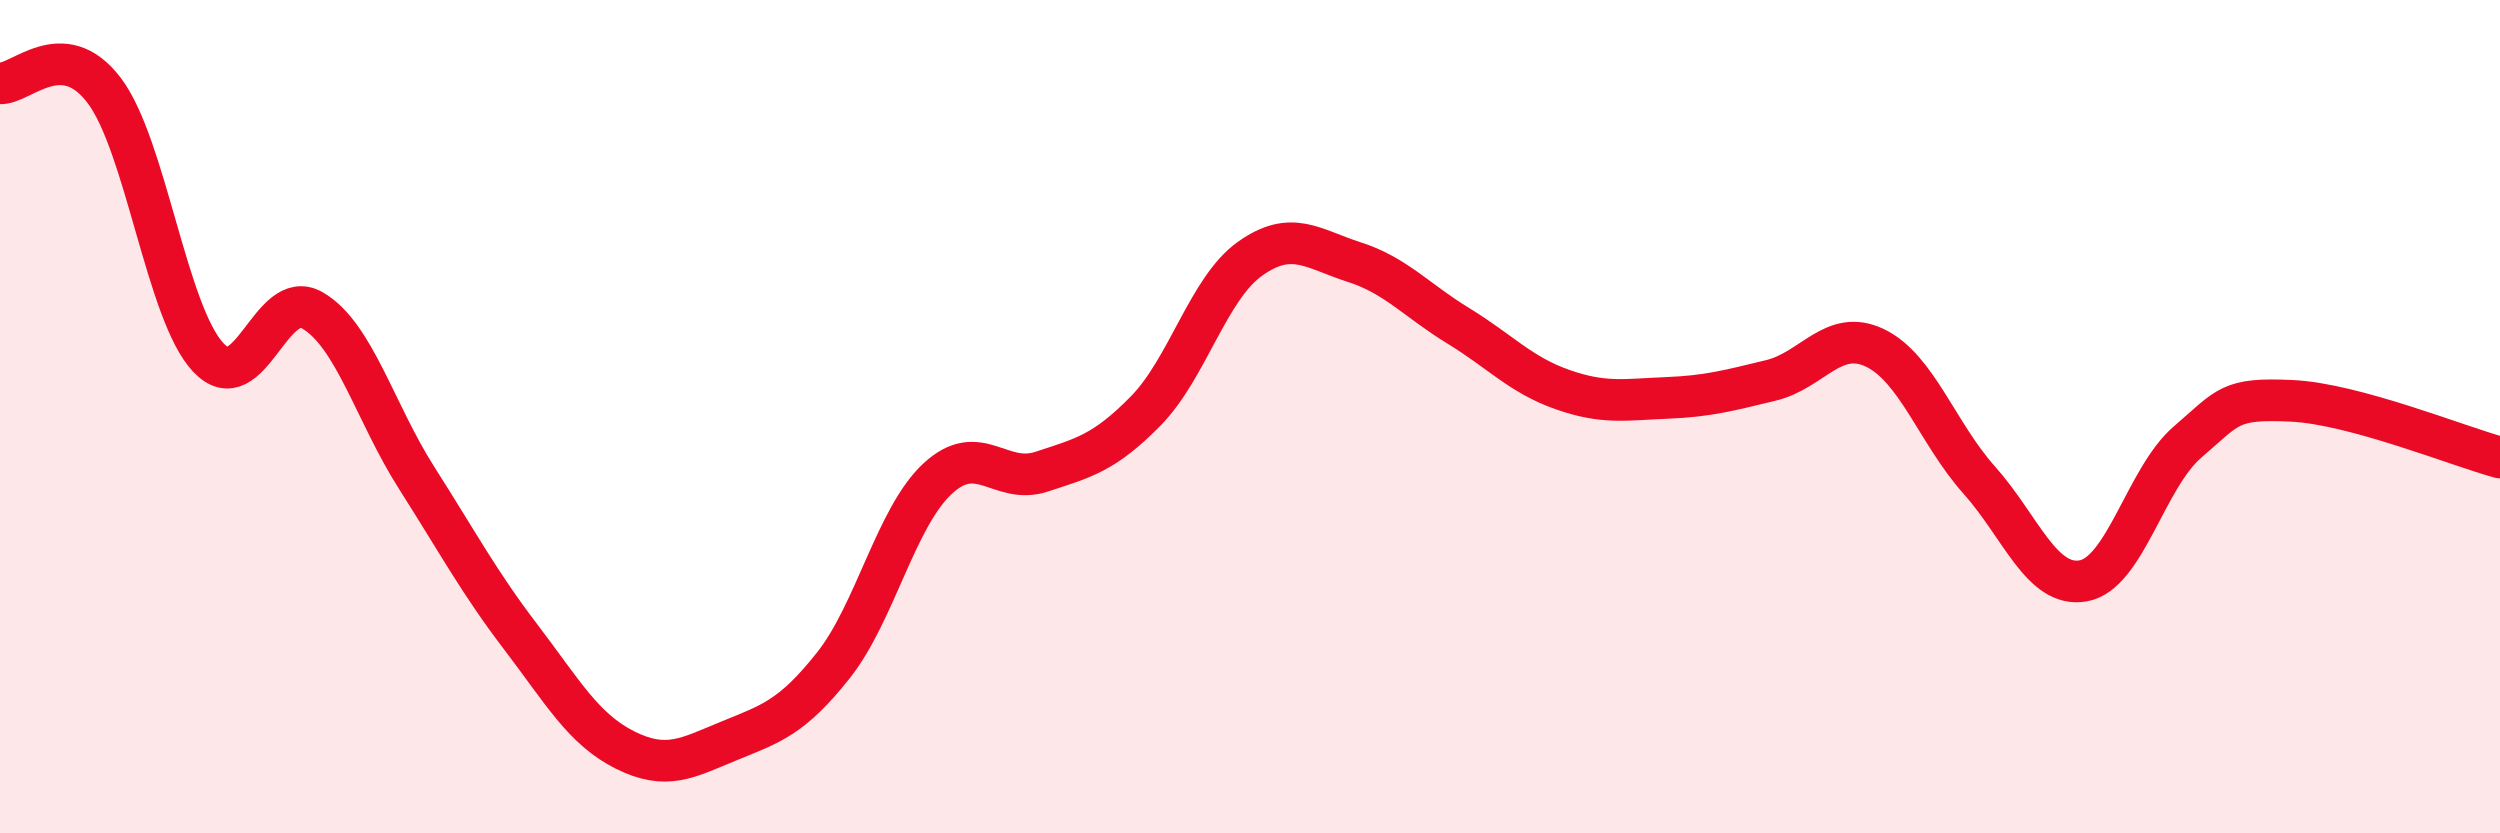 
    <svg width="60" height="20" viewBox="0 0 60 20" xmlns="http://www.w3.org/2000/svg">
      <path
        d="M 0,2 C 0.5,2.03 1.5,0.85 2.5,2.17 C 3.5,3.49 4,7.52 5,8.58 C 6,9.64 6.5,6.87 7.5,7.45 C 8.5,8.03 9,9.9 10,11.47 C 11,13.04 11.5,13.98 12.5,15.29 C 13.5,16.6 14,17.5 15,18 C 16,18.5 16.5,18.19 17.5,17.78 C 18.5,17.37 19,17.23 20,15.97 C 21,14.71 21.5,12.42 22.5,11.49 C 23.5,10.56 24,11.65 25,11.32 C 26,10.99 26.5,10.88 27.5,9.86 C 28.5,8.84 29,6.92 30,6.21 C 31,5.5 31.5,5.97 32.5,6.29 C 33.5,6.61 34,7.21 35,7.82 C 36,8.43 36.5,9 37.5,9.35 C 38.5,9.7 39,9.59 40,9.55 C 41,9.51 41.5,9.37 42.5,9.13 C 43.5,8.89 44,7.87 45,8.35 C 46,8.83 46.5,10.4 47.5,11.52 C 48.5,12.64 49,14.12 50,13.94 C 51,13.76 51.5,11.47 52.5,10.61 C 53.5,9.75 53.5,9.55 55,9.62 C 56.5,9.69 59,10.71 60,10.98L60 20L0 20Z"
        fill="#EB0A25"
        opacity="0.1"
        stroke-linecap="round"
        stroke-linejoin="round"
      />
      <path
        d="M 0,2 C 0.5,2.03 1.5,0.85 2.5,2.17 C 3.5,3.49 4,7.52 5,8.58 C 6,9.64 6.5,6.87 7.5,7.45 C 8.5,8.03 9,9.9 10,11.47 C 11,13.04 11.5,13.98 12.5,15.29 C 13.5,16.6 14,17.5 15,18 C 16,18.5 16.5,18.19 17.5,17.78 C 18.5,17.37 19,17.23 20,15.97 C 21,14.71 21.5,12.42 22.5,11.49 C 23.5,10.56 24,11.65 25,11.32 C 26,10.99 26.5,10.88 27.5,9.86 C 28.5,8.84 29,6.92 30,6.21 C 31,5.5 31.5,5.97 32.5,6.29 C 33.5,6.61 34,7.21 35,7.82 C 36,8.43 36.5,9 37.5,9.35 C 38.5,9.7 39,9.59 40,9.55 C 41,9.51 41.5,9.37 42.5,9.13 C 43.5,8.89 44,7.87 45,8.35 C 46,8.83 46.5,10.4 47.5,11.52 C 48.5,12.64 49,14.12 50,13.94 C 51,13.76 51.5,11.47 52.5,10.61 C 53.5,9.75 53.5,9.55 55,9.62 C 56.5,9.69 59,10.71 60,10.98"
        stroke="#EB0A25"
        stroke-width="1"
        fill="none"
        stroke-linecap="round"
        stroke-linejoin="round"
      />
    </svg>
  